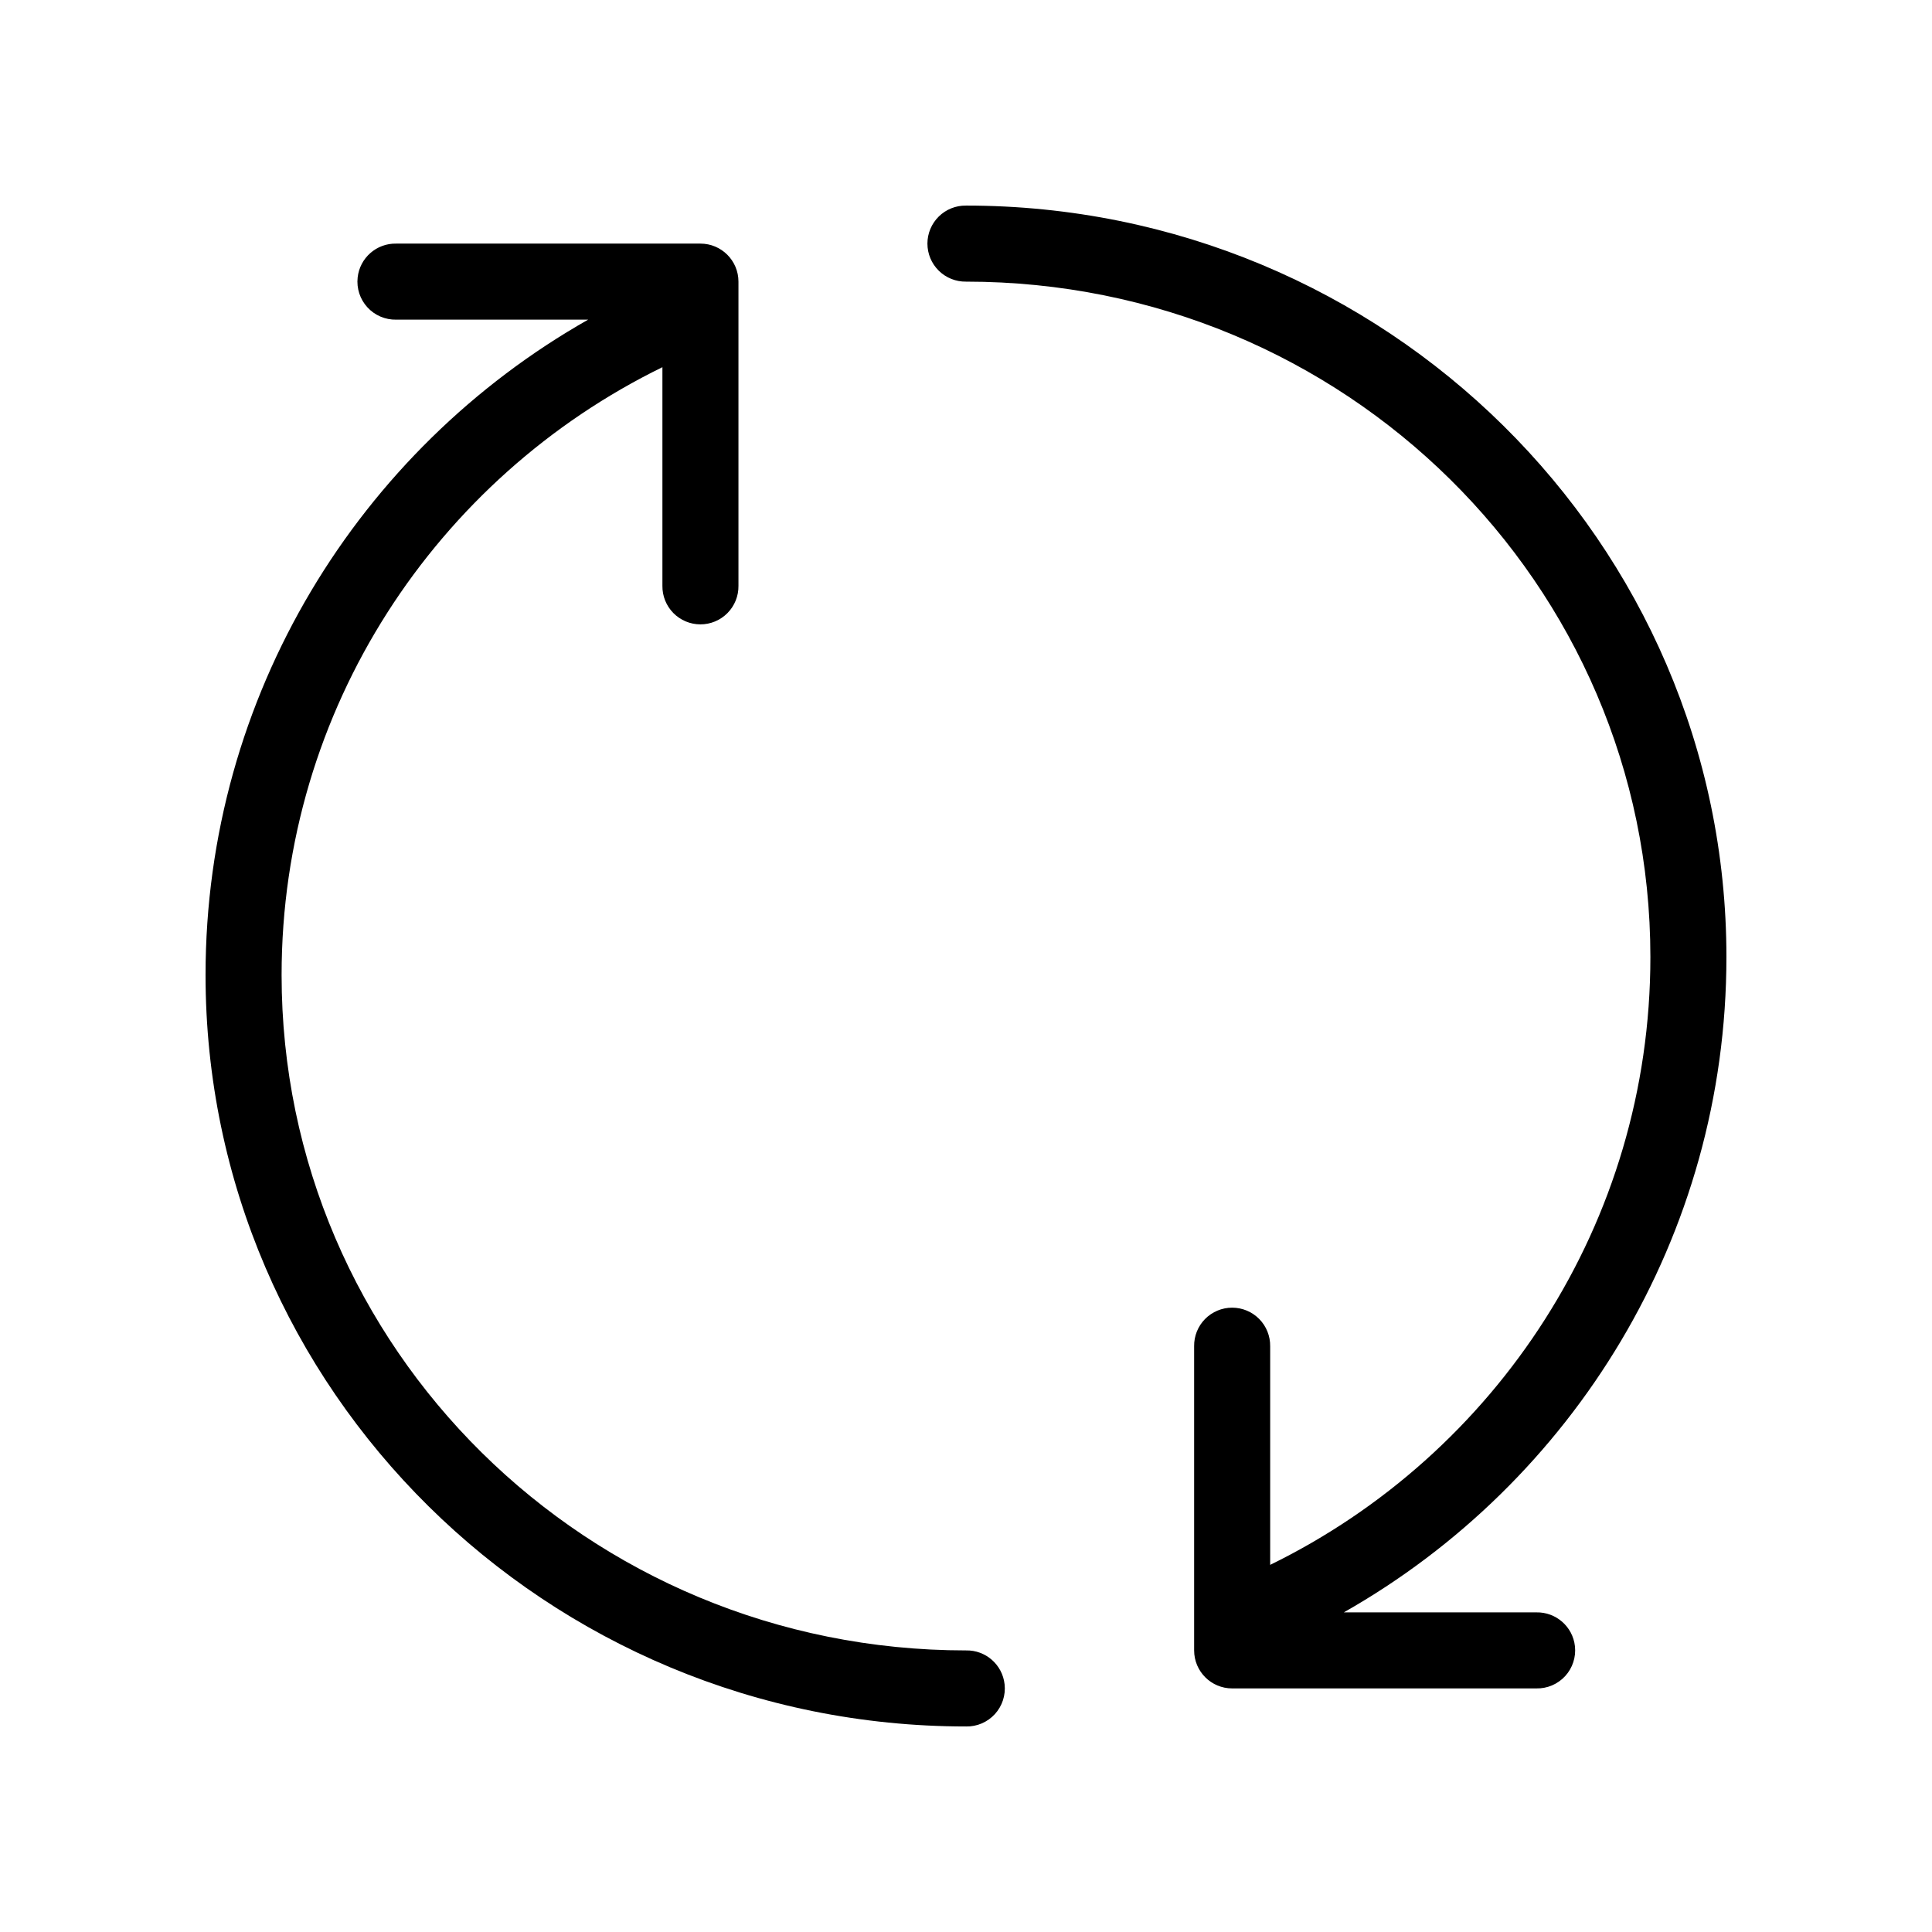 <?xml version="1.0" encoding="UTF-8"?>
<!-- Uploaded to: SVG Repo, www.svgrepo.com, Generator: SVG Repo Mixer Tools -->
<svg fill="#000000" width="800px" height="800px" version="1.1" viewBox="144 144 512 512" xmlns="http://www.w3.org/2000/svg">
 <path d="m601.52 397.64c0-109.94-90.41-199.16-201.52-199.16v0.004c-2.699-0.039-5.297 1.004-7.219 2.898s-3.004 4.481-3.004 7.176c0 2.699 1.082 5.281 3.004 7.176 1.922 1.895 4.519 2.938 7.219 2.902 100.36 0 181.37 80.094 181.37 179.01 0 70.504-40.91 131.79-100.76 161.06v-57.941c0.035-2.695-1.008-5.297-2.902-7.219-1.895-1.918-4.477-3-7.176-3-2.695 0-5.281 1.082-7.176 3-1.895 1.922-2.938 4.523-2.898 7.219v80.609c0 5.566 4.512 10.074 10.074 10.074h80.609c2.902 0.066 5.691-1.129 7.652-3.269 1.957-2.141 2.898-5.023 2.582-7.906-0.57-5.191-5.012-9.086-10.234-8.977h-51.012c60.719-34.43 101.39-99.609 101.39-173.66zm-191.29 192.71h-0.004c-0.57-5.191-5.012-9.086-10.23-8.973-100.36 0-181.37-80.094-181.37-179.01 0-70.504 41.051-131.79 100.92-161.06v57.938c-0.039 2.695 1.008 5.297 2.898 7.215 1.895 1.922 4.481 3.004 7.176 3.004 2.699 0 5.285-1.082 7.176-3.004 1.895-1.918 2.941-4.519 2.902-7.215v-80.609c0-5.566-4.512-10.078-10.078-10.078h-80.609c-5.219-0.113-9.66 3.785-10.23 8.977-0.32 2.883 0.621 5.766 2.582 7.906 1.961 2.141 4.746 3.332 7.648 3.269h50.852c-60.711 34.438-101.39 99.637-101.39 173.66 0 109.94 90.414 199.16 201.52 199.16l0.004 0.004c2.902 0.062 5.688-1.129 7.648-3.269 1.961-2.141 2.902-5.023 2.582-7.91z"/>
</svg>